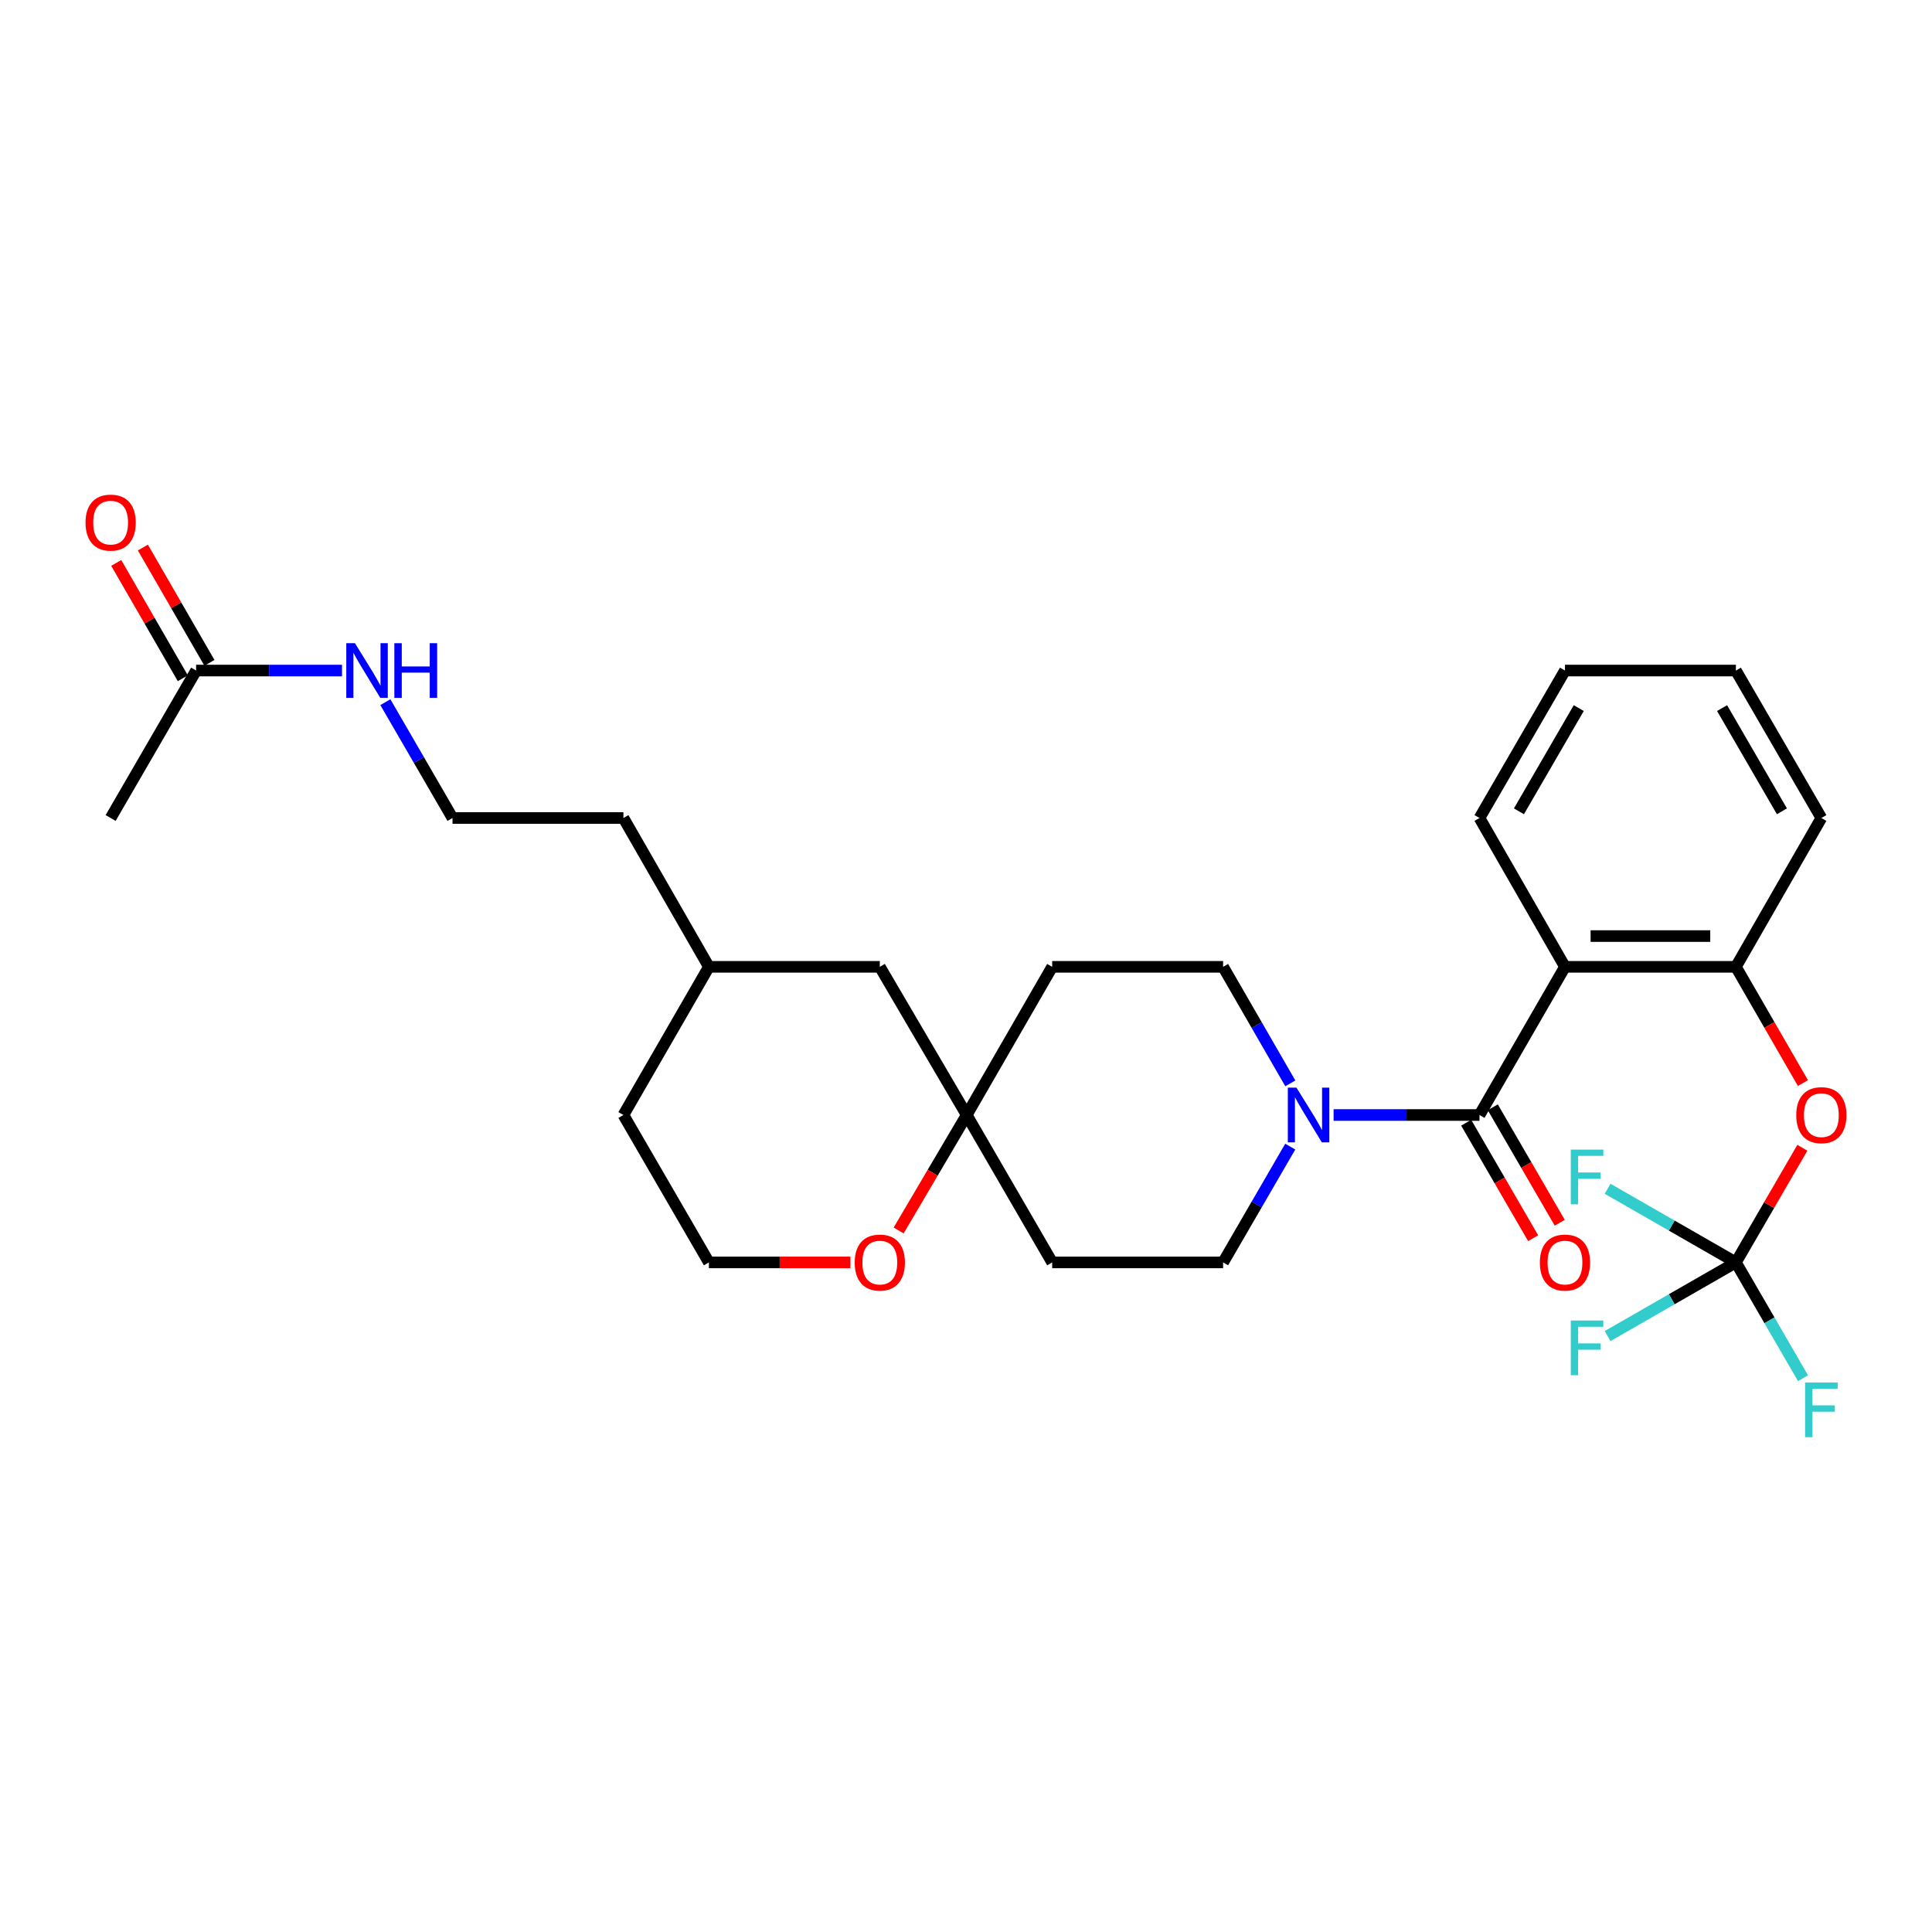 <?xml version='1.0' encoding='iso-8859-1'?>
<svg version='1.1' baseProfile='full'
              xmlns='http://www.w3.org/2000/svg'
                      xmlns:rdkit='http://www.rdkit.org/xml'
                      xmlns:xlink='http://www.w3.org/1999/xlink'
                  xml:space='preserve'
width='1000px' height='1000px' viewBox='0 0 1000 1000'>
<!-- END OF HEADER -->
<rect style='opacity:1.0;fill:#FFFFFF;stroke:none' width='1000' height='1000' x='0' y='0'> </rect>
<path class='bond-0' d='M 765.781,577.124 L 810.026,500.435' style='fill:none;fill-rule:evenodd;stroke:#000000;stroke-width:6px;stroke-linecap:butt;stroke-linejoin:miter;stroke-opacity:1' />
<path class='bond-1' d='M 765.781,577.124 L 728.025,577.124' style='fill:none;fill-rule:evenodd;stroke:#000000;stroke-width:6px;stroke-linecap:butt;stroke-linejoin:miter;stroke-opacity:1' />
<path class='bond-1' d='M 728.025,577.124 L 690.269,577.124' style='fill:none;fill-rule:evenodd;stroke:#0000FF;stroke-width:6px;stroke-linecap:butt;stroke-linejoin:miter;stroke-opacity:1' />
<path class='bond-6' d='M 758.893,581.118 L 776.224,611.005' style='fill:none;fill-rule:evenodd;stroke:#000000;stroke-width:6px;stroke-linecap:butt;stroke-linejoin:miter;stroke-opacity:1' />
<path class='bond-6' d='M 776.224,611.005 L 793.555,640.892' style='fill:none;fill-rule:evenodd;stroke:#FF0000;stroke-width:6px;stroke-linecap:butt;stroke-linejoin:miter;stroke-opacity:1' />
<path class='bond-6' d='M 772.669,573.129 L 790,603.016' style='fill:none;fill-rule:evenodd;stroke:#000000;stroke-width:6px;stroke-linecap:butt;stroke-linejoin:miter;stroke-opacity:1' />
<path class='bond-6' d='M 790,603.016 L 807.331,632.903' style='fill:none;fill-rule:evenodd;stroke:#FF0000;stroke-width:6px;stroke-linecap:butt;stroke-linejoin:miter;stroke-opacity:1' />
<path class='bond-3' d='M 810.026,500.435 L 898.49,500.435' style='fill:none;fill-rule:evenodd;stroke:#000000;stroke-width:6px;stroke-linecap:butt;stroke-linejoin:miter;stroke-opacity:1' />
<path class='bond-3' d='M 823.296,484.51 L 885.22,484.51' style='fill:none;fill-rule:evenodd;stroke:#000000;stroke-width:6px;stroke-linecap:butt;stroke-linejoin:miter;stroke-opacity:1' />
<path class='bond-19' d='M 810.026,500.435 L 765.781,423.393' style='fill:none;fill-rule:evenodd;stroke:#000000;stroke-width:6px;stroke-linecap:butt;stroke-linejoin:miter;stroke-opacity:1' />
<path class='bond-8' d='M 667.827,593.489 L 650.449,623.455' style='fill:none;fill-rule:evenodd;stroke:#0000FF;stroke-width:6px;stroke-linecap:butt;stroke-linejoin:miter;stroke-opacity:1' />
<path class='bond-8' d='M 650.449,623.455 L 633.072,653.422' style='fill:none;fill-rule:evenodd;stroke:#000000;stroke-width:6px;stroke-linecap:butt;stroke-linejoin:miter;stroke-opacity:1' />
<path class='bond-9' d='M 667.87,560.75 L 650.471,530.593' style='fill:none;fill-rule:evenodd;stroke:#0000FF;stroke-width:6px;stroke-linecap:butt;stroke-linejoin:miter;stroke-opacity:1' />
<path class='bond-9' d='M 650.471,530.593 L 633.072,500.435' style='fill:none;fill-rule:evenodd;stroke:#000000;stroke-width:6px;stroke-linecap:butt;stroke-linejoin:miter;stroke-opacity:1' />
<path class='bond-2' d='M 898.49,653.422 L 915.694,623.755' style='fill:none;fill-rule:evenodd;stroke:#000000;stroke-width:6px;stroke-linecap:butt;stroke-linejoin:miter;stroke-opacity:1' />
<path class='bond-2' d='M 915.694,623.755 L 932.897,594.089' style='fill:none;fill-rule:evenodd;stroke:#FF0000;stroke-width:6px;stroke-linecap:butt;stroke-linejoin:miter;stroke-opacity:1' />
<path class='bond-14' d='M 898.49,653.422 L 865.294,672.485' style='fill:none;fill-rule:evenodd;stroke:#000000;stroke-width:6px;stroke-linecap:butt;stroke-linejoin:miter;stroke-opacity:1' />
<path class='bond-14' d='M 865.294,672.485 L 832.097,691.548' style='fill:none;fill-rule:evenodd;stroke:#33CCCC;stroke-width:6px;stroke-linecap:butt;stroke-linejoin:miter;stroke-opacity:1' />
<path class='bond-15' d='M 898.49,653.422 L 865.294,634.363' style='fill:none;fill-rule:evenodd;stroke:#000000;stroke-width:6px;stroke-linecap:butt;stroke-linejoin:miter;stroke-opacity:1' />
<path class='bond-15' d='M 865.294,634.363 L 832.097,615.304' style='fill:none;fill-rule:evenodd;stroke:#33CCCC;stroke-width:6px;stroke-linecap:butt;stroke-linejoin:miter;stroke-opacity:1' />
<path class='bond-16' d='M 898.49,653.422 L 915.868,683.394' style='fill:none;fill-rule:evenodd;stroke:#000000;stroke-width:6px;stroke-linecap:butt;stroke-linejoin:miter;stroke-opacity:1' />
<path class='bond-16' d='M 915.868,683.394 L 933.246,713.365' style='fill:none;fill-rule:evenodd;stroke:#33CCCC;stroke-width:6px;stroke-linecap:butt;stroke-linejoin:miter;stroke-opacity:1' />
<path class='bond-4' d='M 898.49,500.435 L 915.843,530.513' style='fill:none;fill-rule:evenodd;stroke:#000000;stroke-width:6px;stroke-linecap:butt;stroke-linejoin:miter;stroke-opacity:1' />
<path class='bond-4' d='M 915.843,530.513 L 933.196,560.59' style='fill:none;fill-rule:evenodd;stroke:#FF0000;stroke-width:6px;stroke-linecap:butt;stroke-linejoin:miter;stroke-opacity:1' />
<path class='bond-23' d='M 898.49,500.435 L 942.735,423.393' style='fill:none;fill-rule:evenodd;stroke:#000000;stroke-width:6px;stroke-linecap:butt;stroke-linejoin:miter;stroke-opacity:1' />
<path class='bond-5' d='M 500.363,577.124 L 544.608,500.435' style='fill:none;fill-rule:evenodd;stroke:#000000;stroke-width:6px;stroke-linecap:butt;stroke-linejoin:miter;stroke-opacity:1' />
<path class='bond-10' d='M 500.363,577.124 L 482.75,607.006' style='fill:none;fill-rule:evenodd;stroke:#000000;stroke-width:6px;stroke-linecap:butt;stroke-linejoin:miter;stroke-opacity:1' />
<path class='bond-10' d='M 482.75,607.006 L 465.137,636.888' style='fill:none;fill-rule:evenodd;stroke:#FF0000;stroke-width:6px;stroke-linecap:butt;stroke-linejoin:miter;stroke-opacity:1' />
<path class='bond-18' d='M 500.363,577.124 L 455.392,500.435' style='fill:none;fill-rule:evenodd;stroke:#000000;stroke-width:6px;stroke-linecap:butt;stroke-linejoin:miter;stroke-opacity:1' />
<path class='bond-29' d='M 500.363,577.124 L 544.608,653.422' style='fill:none;fill-rule:evenodd;stroke:#000000;stroke-width:6px;stroke-linecap:butt;stroke-linejoin:miter;stroke-opacity:1' />
<path class='bond-7' d='M 101.51,347.077 L 139.266,347.077' style='fill:none;fill-rule:evenodd;stroke:#000000;stroke-width:6px;stroke-linecap:butt;stroke-linejoin:miter;stroke-opacity:1' />
<path class='bond-7' d='M 139.266,347.077 L 177.022,347.077' style='fill:none;fill-rule:evenodd;stroke:#0000FF;stroke-width:6px;stroke-linecap:butt;stroke-linejoin:miter;stroke-opacity:1' />
<path class='bond-13' d='M 108.407,343.097 L 91.182,313.252' style='fill:none;fill-rule:evenodd;stroke:#000000;stroke-width:6px;stroke-linecap:butt;stroke-linejoin:miter;stroke-opacity:1' />
<path class='bond-13' d='M 91.182,313.252 L 73.957,283.408' style='fill:none;fill-rule:evenodd;stroke:#FF0000;stroke-width:6px;stroke-linecap:butt;stroke-linejoin:miter;stroke-opacity:1' />
<path class='bond-13' d='M 94.614,351.057 L 77.389,321.213' style='fill:none;fill-rule:evenodd;stroke:#000000;stroke-width:6px;stroke-linecap:butt;stroke-linejoin:miter;stroke-opacity:1' />
<path class='bond-13' d='M 77.389,321.213 L 60.164,291.368' style='fill:none;fill-rule:evenodd;stroke:#FF0000;stroke-width:6px;stroke-linecap:butt;stroke-linejoin:miter;stroke-opacity:1' />
<path class='bond-24' d='M 101.51,347.077 L 57.265,423.393' style='fill:none;fill-rule:evenodd;stroke:#000000;stroke-width:6px;stroke-linecap:butt;stroke-linejoin:miter;stroke-opacity:1' />
<path class='bond-12' d='M 633.072,653.422 L 544.608,653.422' style='fill:none;fill-rule:evenodd;stroke:#000000;stroke-width:6px;stroke-linecap:butt;stroke-linejoin:miter;stroke-opacity:1' />
<path class='bond-11' d='M 633.072,500.435 L 544.608,500.435' style='fill:none;fill-rule:evenodd;stroke:#000000;stroke-width:6px;stroke-linecap:butt;stroke-linejoin:miter;stroke-opacity:1' />
<path class='bond-20' d='M 440.18,653.422 L 403.554,653.422' style='fill:none;fill-rule:evenodd;stroke:#FF0000;stroke-width:6px;stroke-linecap:butt;stroke-linejoin:miter;stroke-opacity:1' />
<path class='bond-20' d='M 403.554,653.422 L 366.928,653.422' style='fill:none;fill-rule:evenodd;stroke:#000000;stroke-width:6px;stroke-linecap:butt;stroke-linejoin:miter;stroke-opacity:1' />
<path class='bond-17' d='M 199.462,363.442 L 216.841,393.418' style='fill:none;fill-rule:evenodd;stroke:#0000FF;stroke-width:6px;stroke-linecap:butt;stroke-linejoin:miter;stroke-opacity:1' />
<path class='bond-17' d='M 216.841,393.418 L 234.219,423.393' style='fill:none;fill-rule:evenodd;stroke:#000000;stroke-width:6px;stroke-linecap:butt;stroke-linejoin:miter;stroke-opacity:1' />
<path class='bond-22' d='M 455.392,500.435 L 366.928,500.435' style='fill:none;fill-rule:evenodd;stroke:#000000;stroke-width:6px;stroke-linecap:butt;stroke-linejoin:miter;stroke-opacity:1' />
<path class='bond-27' d='M 765.781,423.393 L 810.026,347.077' style='fill:none;fill-rule:evenodd;stroke:#000000;stroke-width:6px;stroke-linecap:butt;stroke-linejoin:miter;stroke-opacity:1' />
<path class='bond-27' d='M 786.195,419.933 L 817.166,366.512' style='fill:none;fill-rule:evenodd;stroke:#000000;stroke-width:6px;stroke-linecap:butt;stroke-linejoin:miter;stroke-opacity:1' />
<path class='bond-31' d='M 366.928,653.422 L 322.683,577.124' style='fill:none;fill-rule:evenodd;stroke:#000000;stroke-width:6px;stroke-linecap:butt;stroke-linejoin:miter;stroke-opacity:1' />
<path class='bond-21' d='M 234.219,423.393 L 322.683,423.393' style='fill:none;fill-rule:evenodd;stroke:#000000;stroke-width:6px;stroke-linecap:butt;stroke-linejoin:miter;stroke-opacity:1' />
<path class='bond-25' d='M 366.928,500.435 L 322.683,423.393' style='fill:none;fill-rule:evenodd;stroke:#000000;stroke-width:6px;stroke-linecap:butt;stroke-linejoin:miter;stroke-opacity:1' />
<path class='bond-26' d='M 366.928,500.435 L 322.683,577.124' style='fill:none;fill-rule:evenodd;stroke:#000000;stroke-width:6px;stroke-linecap:butt;stroke-linejoin:miter;stroke-opacity:1' />
<path class='bond-30' d='M 942.735,423.393 L 898.49,347.077' style='fill:none;fill-rule:evenodd;stroke:#000000;stroke-width:6px;stroke-linecap:butt;stroke-linejoin:miter;stroke-opacity:1' />
<path class='bond-30' d='M 922.321,419.933 L 891.35,366.512' style='fill:none;fill-rule:evenodd;stroke:#000000;stroke-width:6px;stroke-linecap:butt;stroke-linejoin:miter;stroke-opacity:1' />
<path class='bond-28' d='M 810.026,347.077 L 898.49,347.077' style='fill:none;fill-rule:evenodd;stroke:#000000;stroke-width:6px;stroke-linecap:butt;stroke-linejoin:miter;stroke-opacity:1' />
<path  class='atom-2' d='M 671.057 562.964
L 680.337 577.964
Q 681.257 579.444, 682.737 582.124
Q 684.217 584.804, 684.297 584.964
L 684.297 562.964
L 688.057 562.964
L 688.057 591.284
L 684.177 591.284
L 674.217 574.884
Q 673.057 572.964, 671.817 570.764
Q 670.617 568.564, 670.257 567.884
L 670.257 591.284
L 666.577 591.284
L 666.577 562.964
L 671.057 562.964
' fill='#0000FF'/>
<path  class='atom-5' d='M 929.735 577.204
Q 929.735 570.404, 933.095 566.604
Q 936.455 562.804, 942.735 562.804
Q 949.015 562.804, 952.375 566.604
Q 955.735 570.404, 955.735 577.204
Q 955.735 584.084, 952.335 588.004
Q 948.935 591.884, 942.735 591.884
Q 936.495 591.884, 933.095 588.004
Q 929.735 584.124, 929.735 577.204
M 942.735 588.684
Q 947.055 588.684, 949.375 585.804
Q 951.735 582.884, 951.735 577.204
Q 951.735 571.644, 949.375 568.844
Q 947.055 566.004, 942.735 566.004
Q 938.415 566.004, 936.055 568.804
Q 933.735 571.604, 933.735 577.204
Q 933.735 582.924, 936.055 585.804
Q 938.415 588.684, 942.735 588.684
' fill='#FF0000'/>
<path  class='atom-7' d='M 797.026 653.502
Q 797.026 646.702, 800.386 642.902
Q 803.746 639.102, 810.026 639.102
Q 816.306 639.102, 819.666 642.902
Q 823.026 646.702, 823.026 653.502
Q 823.026 660.382, 819.626 664.302
Q 816.226 668.182, 810.026 668.182
Q 803.786 668.182, 800.386 664.302
Q 797.026 660.422, 797.026 653.502
M 810.026 664.982
Q 814.346 664.982, 816.666 662.102
Q 819.026 659.182, 819.026 653.502
Q 819.026 647.942, 816.666 645.142
Q 814.346 642.302, 810.026 642.302
Q 805.706 642.302, 803.346 645.102
Q 801.026 647.902, 801.026 653.502
Q 801.026 659.222, 803.346 662.102
Q 805.706 664.982, 810.026 664.982
' fill='#FF0000'/>
<path  class='atom-11' d='M 442.392 653.502
Q 442.392 646.702, 445.752 642.902
Q 449.112 639.102, 455.392 639.102
Q 461.672 639.102, 465.032 642.902
Q 468.392 646.702, 468.392 653.502
Q 468.392 660.382, 464.992 664.302
Q 461.592 668.182, 455.392 668.182
Q 449.152 668.182, 445.752 664.302
Q 442.392 660.422, 442.392 653.502
M 455.392 664.982
Q 459.712 664.982, 462.032 662.102
Q 464.392 659.182, 464.392 653.502
Q 464.392 647.942, 462.032 645.142
Q 459.712 642.302, 455.392 642.302
Q 451.072 642.302, 448.712 645.102
Q 446.392 647.902, 446.392 653.502
Q 446.392 659.222, 448.712 662.102
Q 451.072 664.982, 455.392 664.982
' fill='#FF0000'/>
<path  class='atom-14' d='M 44.265 270.495
Q 44.265 263.695, 47.625 259.895
Q 50.985 256.095, 57.265 256.095
Q 63.545 256.095, 66.905 259.895
Q 70.265 263.695, 70.265 270.495
Q 70.265 277.375, 66.865 281.295
Q 63.465 285.175, 57.265 285.175
Q 51.025 285.175, 47.625 281.295
Q 44.265 277.415, 44.265 270.495
M 57.265 281.975
Q 61.585 281.975, 63.905 279.095
Q 66.265 276.175, 66.265 270.495
Q 66.265 264.935, 63.905 262.135
Q 61.585 259.295, 57.265 259.295
Q 52.945 259.295, 50.585 262.095
Q 48.265 264.895, 48.265 270.495
Q 48.265 276.215, 50.585 279.095
Q 52.945 281.975, 57.265 281.975
' fill='#FF0000'/>
<path  class='atom-15' d='M 813.037 683.499
L 829.877 683.499
L 829.877 686.739
L 816.837 686.739
L 816.837 695.339
L 828.437 695.339
L 828.437 698.619
L 816.837 698.619
L 816.837 711.819
L 813.037 711.819
L 813.037 683.499
' fill='#33CCCC'/>
<path  class='atom-16' d='M 813.037 595.035
L 829.877 595.035
L 829.877 598.275
L 816.837 598.275
L 816.837 606.875
L 828.437 606.875
L 828.437 610.155
L 816.837 610.155
L 816.837 623.355
L 813.037 623.355
L 813.037 595.035
' fill='#33CCCC'/>
<path  class='atom-17' d='M 934.315 715.57
L 951.155 715.57
L 951.155 718.81
L 938.115 718.81
L 938.115 727.41
L 949.715 727.41
L 949.715 730.69
L 938.115 730.69
L 938.115 743.89
L 934.315 743.89
L 934.315 715.57
' fill='#33CCCC'/>
<path  class='atom-18' d='M 183.714 332.917
L 192.994 347.917
Q 193.914 349.397, 195.394 352.077
Q 196.874 354.757, 196.954 354.917
L 196.954 332.917
L 200.714 332.917
L 200.714 361.237
L 196.834 361.237
L 186.874 344.837
Q 185.714 342.917, 184.474 340.717
Q 183.274 338.517, 182.914 337.837
L 182.914 361.237
L 179.234 361.237
L 179.234 332.917
L 183.714 332.917
' fill='#0000FF'/>
<path  class='atom-18' d='M 204.114 332.917
L 207.954 332.917
L 207.954 344.957
L 222.434 344.957
L 222.434 332.917
L 226.274 332.917
L 226.274 361.237
L 222.434 361.237
L 222.434 348.157
L 207.954 348.157
L 207.954 361.237
L 204.114 361.237
L 204.114 332.917
' fill='#0000FF'/>
</svg>

